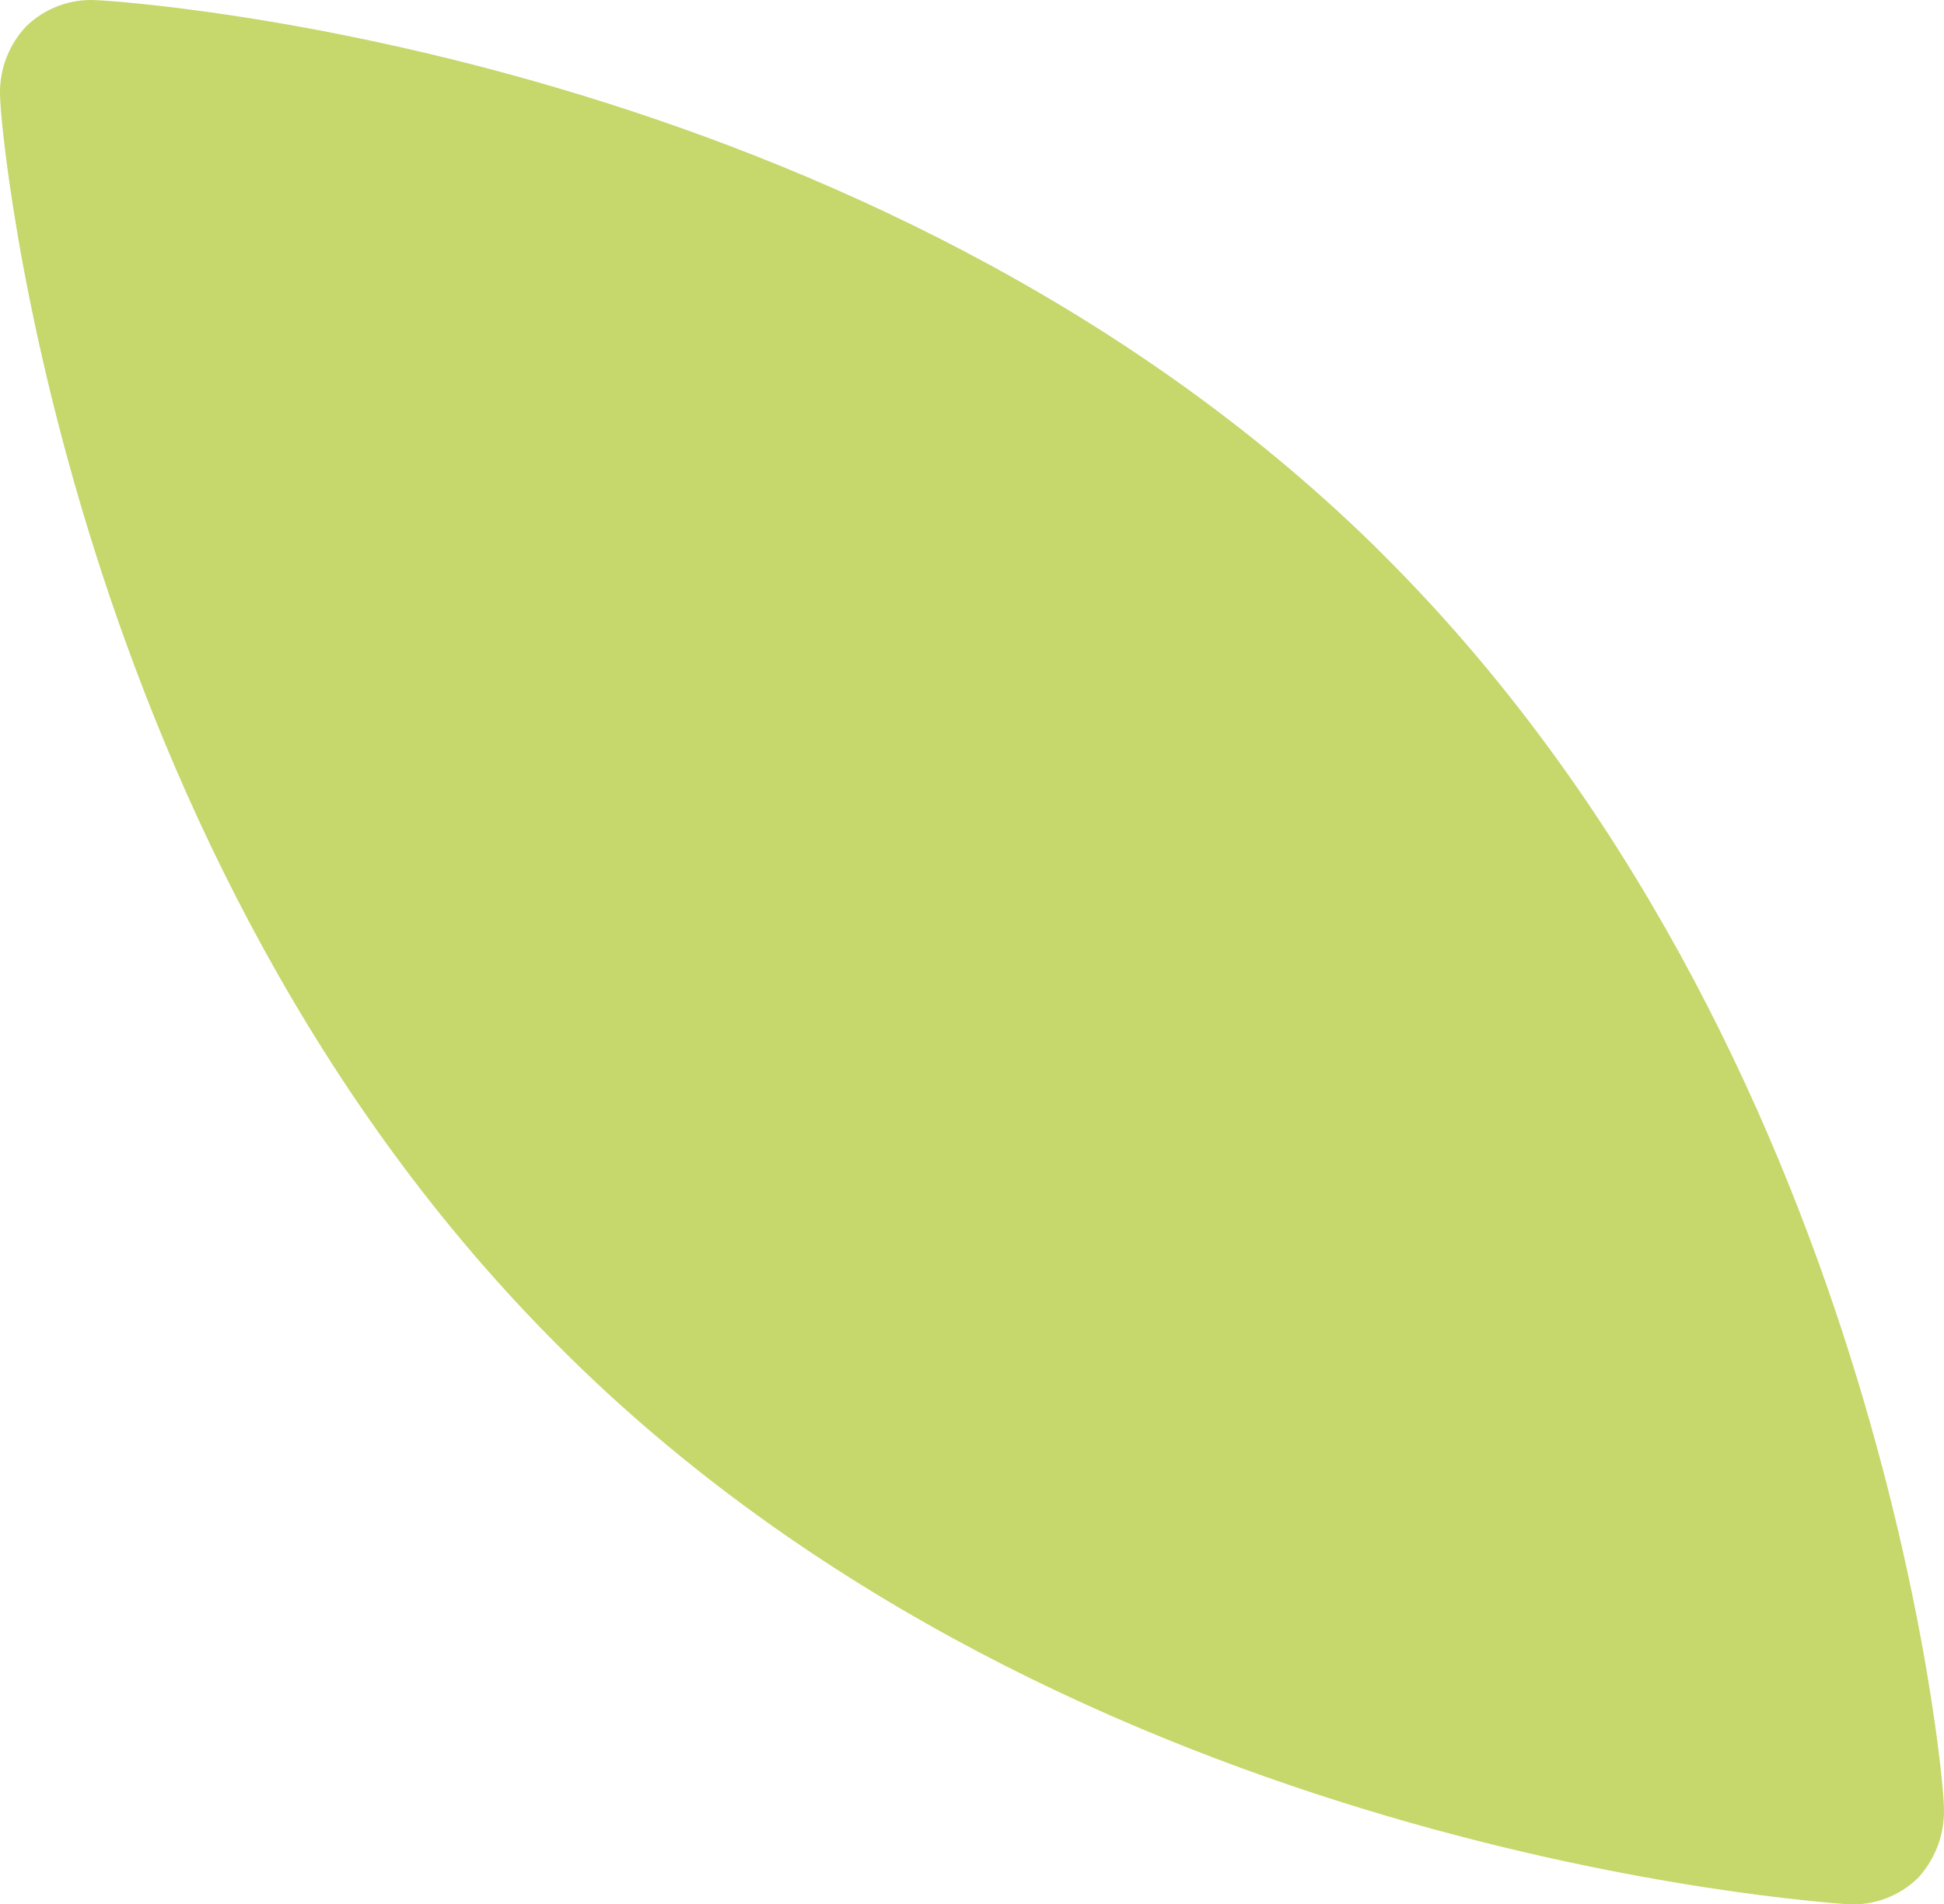 <svg class="feuille" width="99" height="97" viewBox="0 0 99 97" fill="none" xmlns="http://www.w3.org/2000/svg">
<path d="M98.995 92.023C98.995 90.457 95.716 53.434 70.439 28.253L69.961 27.776C44.207 2.595 6.498 0.077 4.927 0.009C4.261 -0.032 3.594 0.068 2.97 0.302C2.346 0.537 1.779 0.901 1.306 1.37C0.858 1.854 0.512 2.422 0.289 3.042C0.066 3.662 -0.03 4.32 0.008 4.977C0.008 6.543 3.287 43.566 28.563 68.679L29.11 69.224C54.796 94.405 92.505 96.855 94.076 96.991C94.742 97.032 95.409 96.932 96.033 96.698C96.657 96.463 97.224 96.099 97.697 95.63C98.59 94.645 99.056 93.349 98.995 92.023Z" fill="#C6D76B"/>
</svg>
